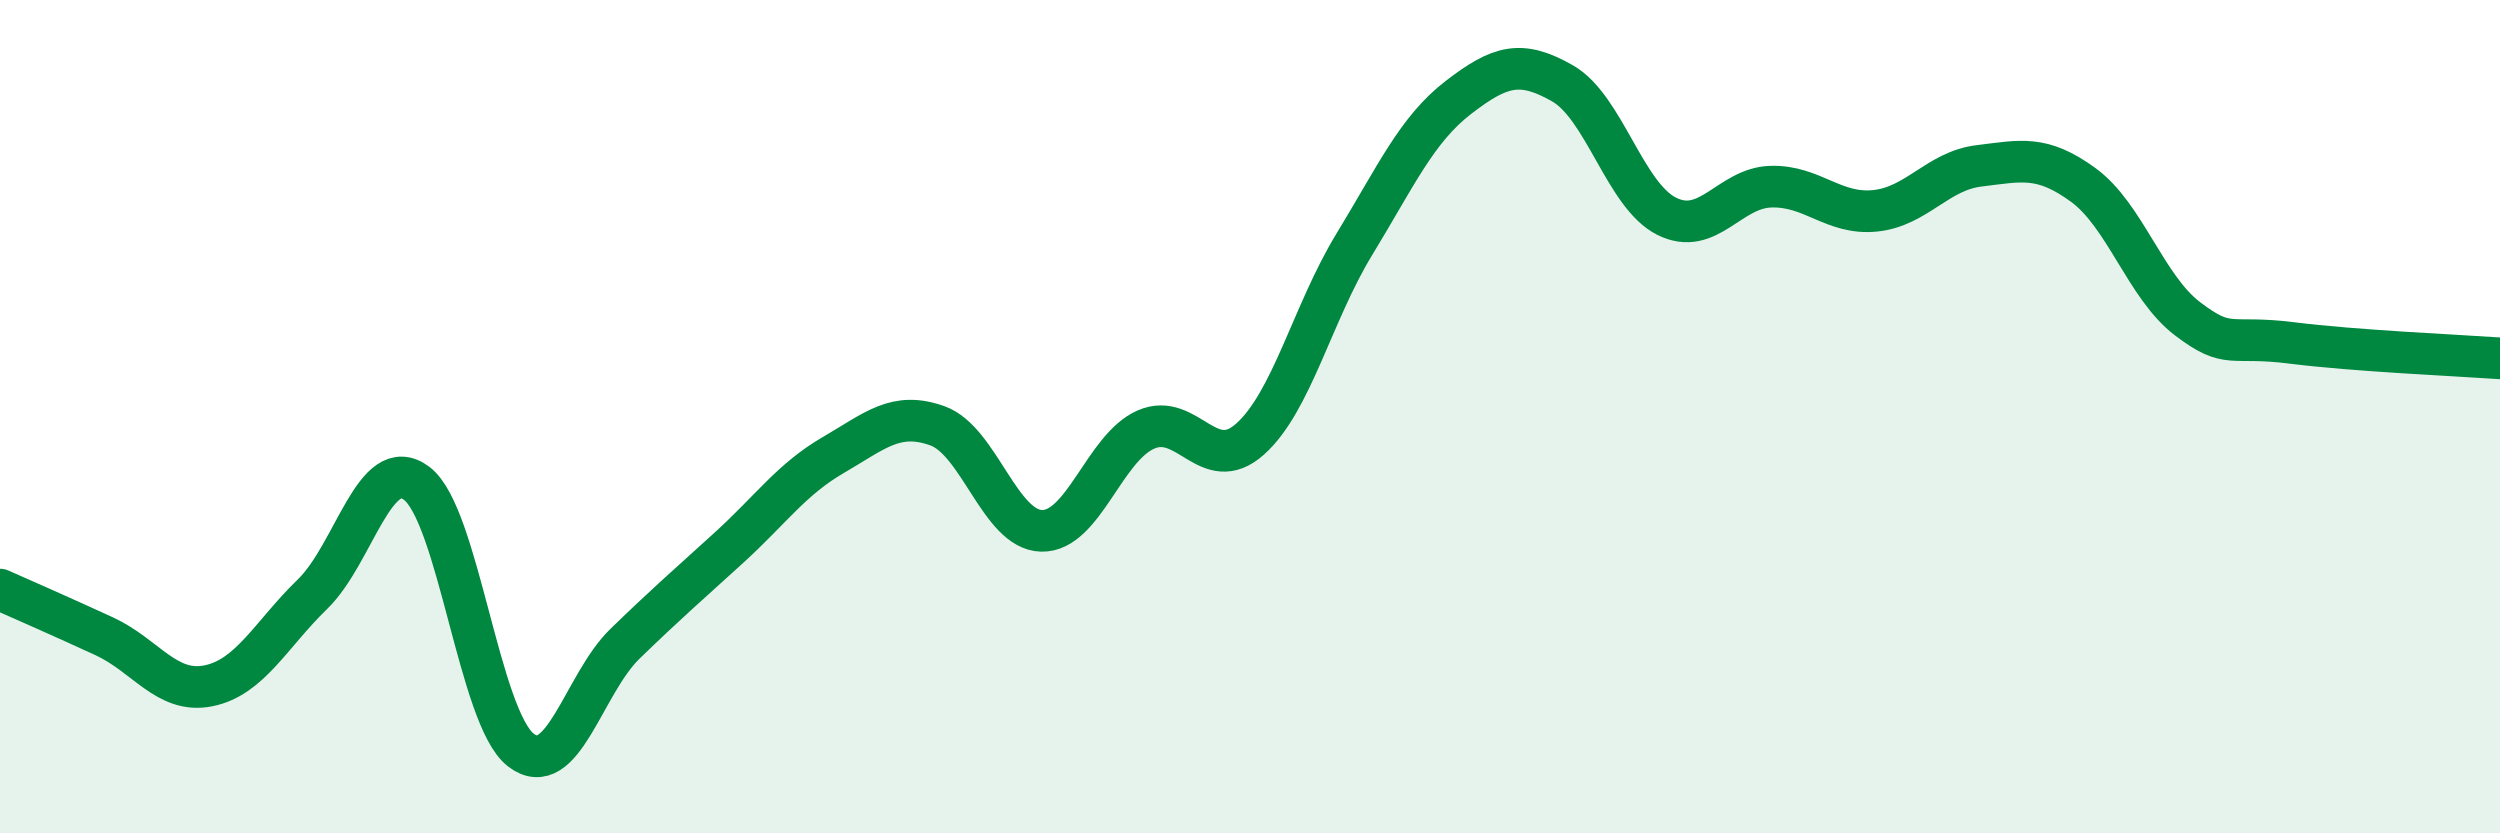 
    <svg width="60" height="20" viewBox="0 0 60 20" xmlns="http://www.w3.org/2000/svg">
      <path
        d="M 0,14.15 C 0.5,14.37 1.5,14.81 2.5,15.27 C 3.5,15.73 4,16.66 5,16.46 C 6,16.26 6.5,15.23 7.5,14.26 C 8.5,13.29 9,10.85 10,11.6 C 11,12.35 11.5,17.23 12.5,18 C 13.5,18.77 14,16.42 15,15.45 C 16,14.48 16.5,14.05 17.5,13.14 C 18.5,12.23 19,11.5 20,10.92 C 21,10.34 21.5,9.86 22.5,10.22 C 23.5,10.58 24,12.72 25,12.74 C 26,12.76 26.5,10.75 27.5,10.31 C 28.5,9.87 29,11.43 30,10.54 C 31,9.65 31.5,7.51 32.5,5.87 C 33.5,4.23 34,3.11 35,2.34 C 36,1.57 36.5,1.43 37.5,2 C 38.5,2.57 39,4.69 40,5.19 C 41,5.69 41.5,4.51 42.5,4.48 C 43.5,4.45 44,5.16 45,5.06 C 46,4.96 46.5,4.1 47.5,3.98 C 48.5,3.86 49,3.71 50,4.44 C 51,5.17 51.5,6.89 52.5,7.65 C 53.5,8.41 53.5,8.04 55,8.23 C 56.5,8.42 59,8.53 60,8.6L60 20L0 20Z"
        fill="#008740"
        opacity="0.1"
        stroke-linecap="round"
        stroke-linejoin="round"
      />
      <path
        d="M 0,14.15 C 0.5,14.37 1.5,14.81 2.5,15.27 C 3.5,15.73 4,16.66 5,16.46 C 6,16.26 6.5,15.23 7.5,14.26 C 8.5,13.29 9,10.85 10,11.6 C 11,12.35 11.5,17.23 12.5,18 C 13.5,18.77 14,16.42 15,15.45 C 16,14.48 16.5,14.05 17.5,13.14 C 18.5,12.23 19,11.5 20,10.92 C 21,10.34 21.5,9.86 22.5,10.22 C 23.5,10.58 24,12.72 25,12.74 C 26,12.76 26.5,10.75 27.5,10.31 C 28.5,9.87 29,11.43 30,10.54 C 31,9.65 31.5,7.51 32.5,5.87 C 33.5,4.23 34,3.11 35,2.34 C 36,1.57 36.5,1.43 37.5,2 C 38.5,2.57 39,4.69 40,5.19 C 41,5.69 41.5,4.51 42.5,4.48 C 43.5,4.45 44,5.16 45,5.06 C 46,4.96 46.5,4.1 47.5,3.98 C 48.5,3.86 49,3.71 50,4.44 C 51,5.17 51.5,6.89 52.5,7.65 C 53.5,8.41 53.5,8.04 55,8.23 C 56.5,8.42 59,8.53 60,8.6"
        stroke="#008740"
        stroke-width="1"
        fill="none"
        stroke-linecap="round"
        stroke-linejoin="round"
      />
    </svg>
  
